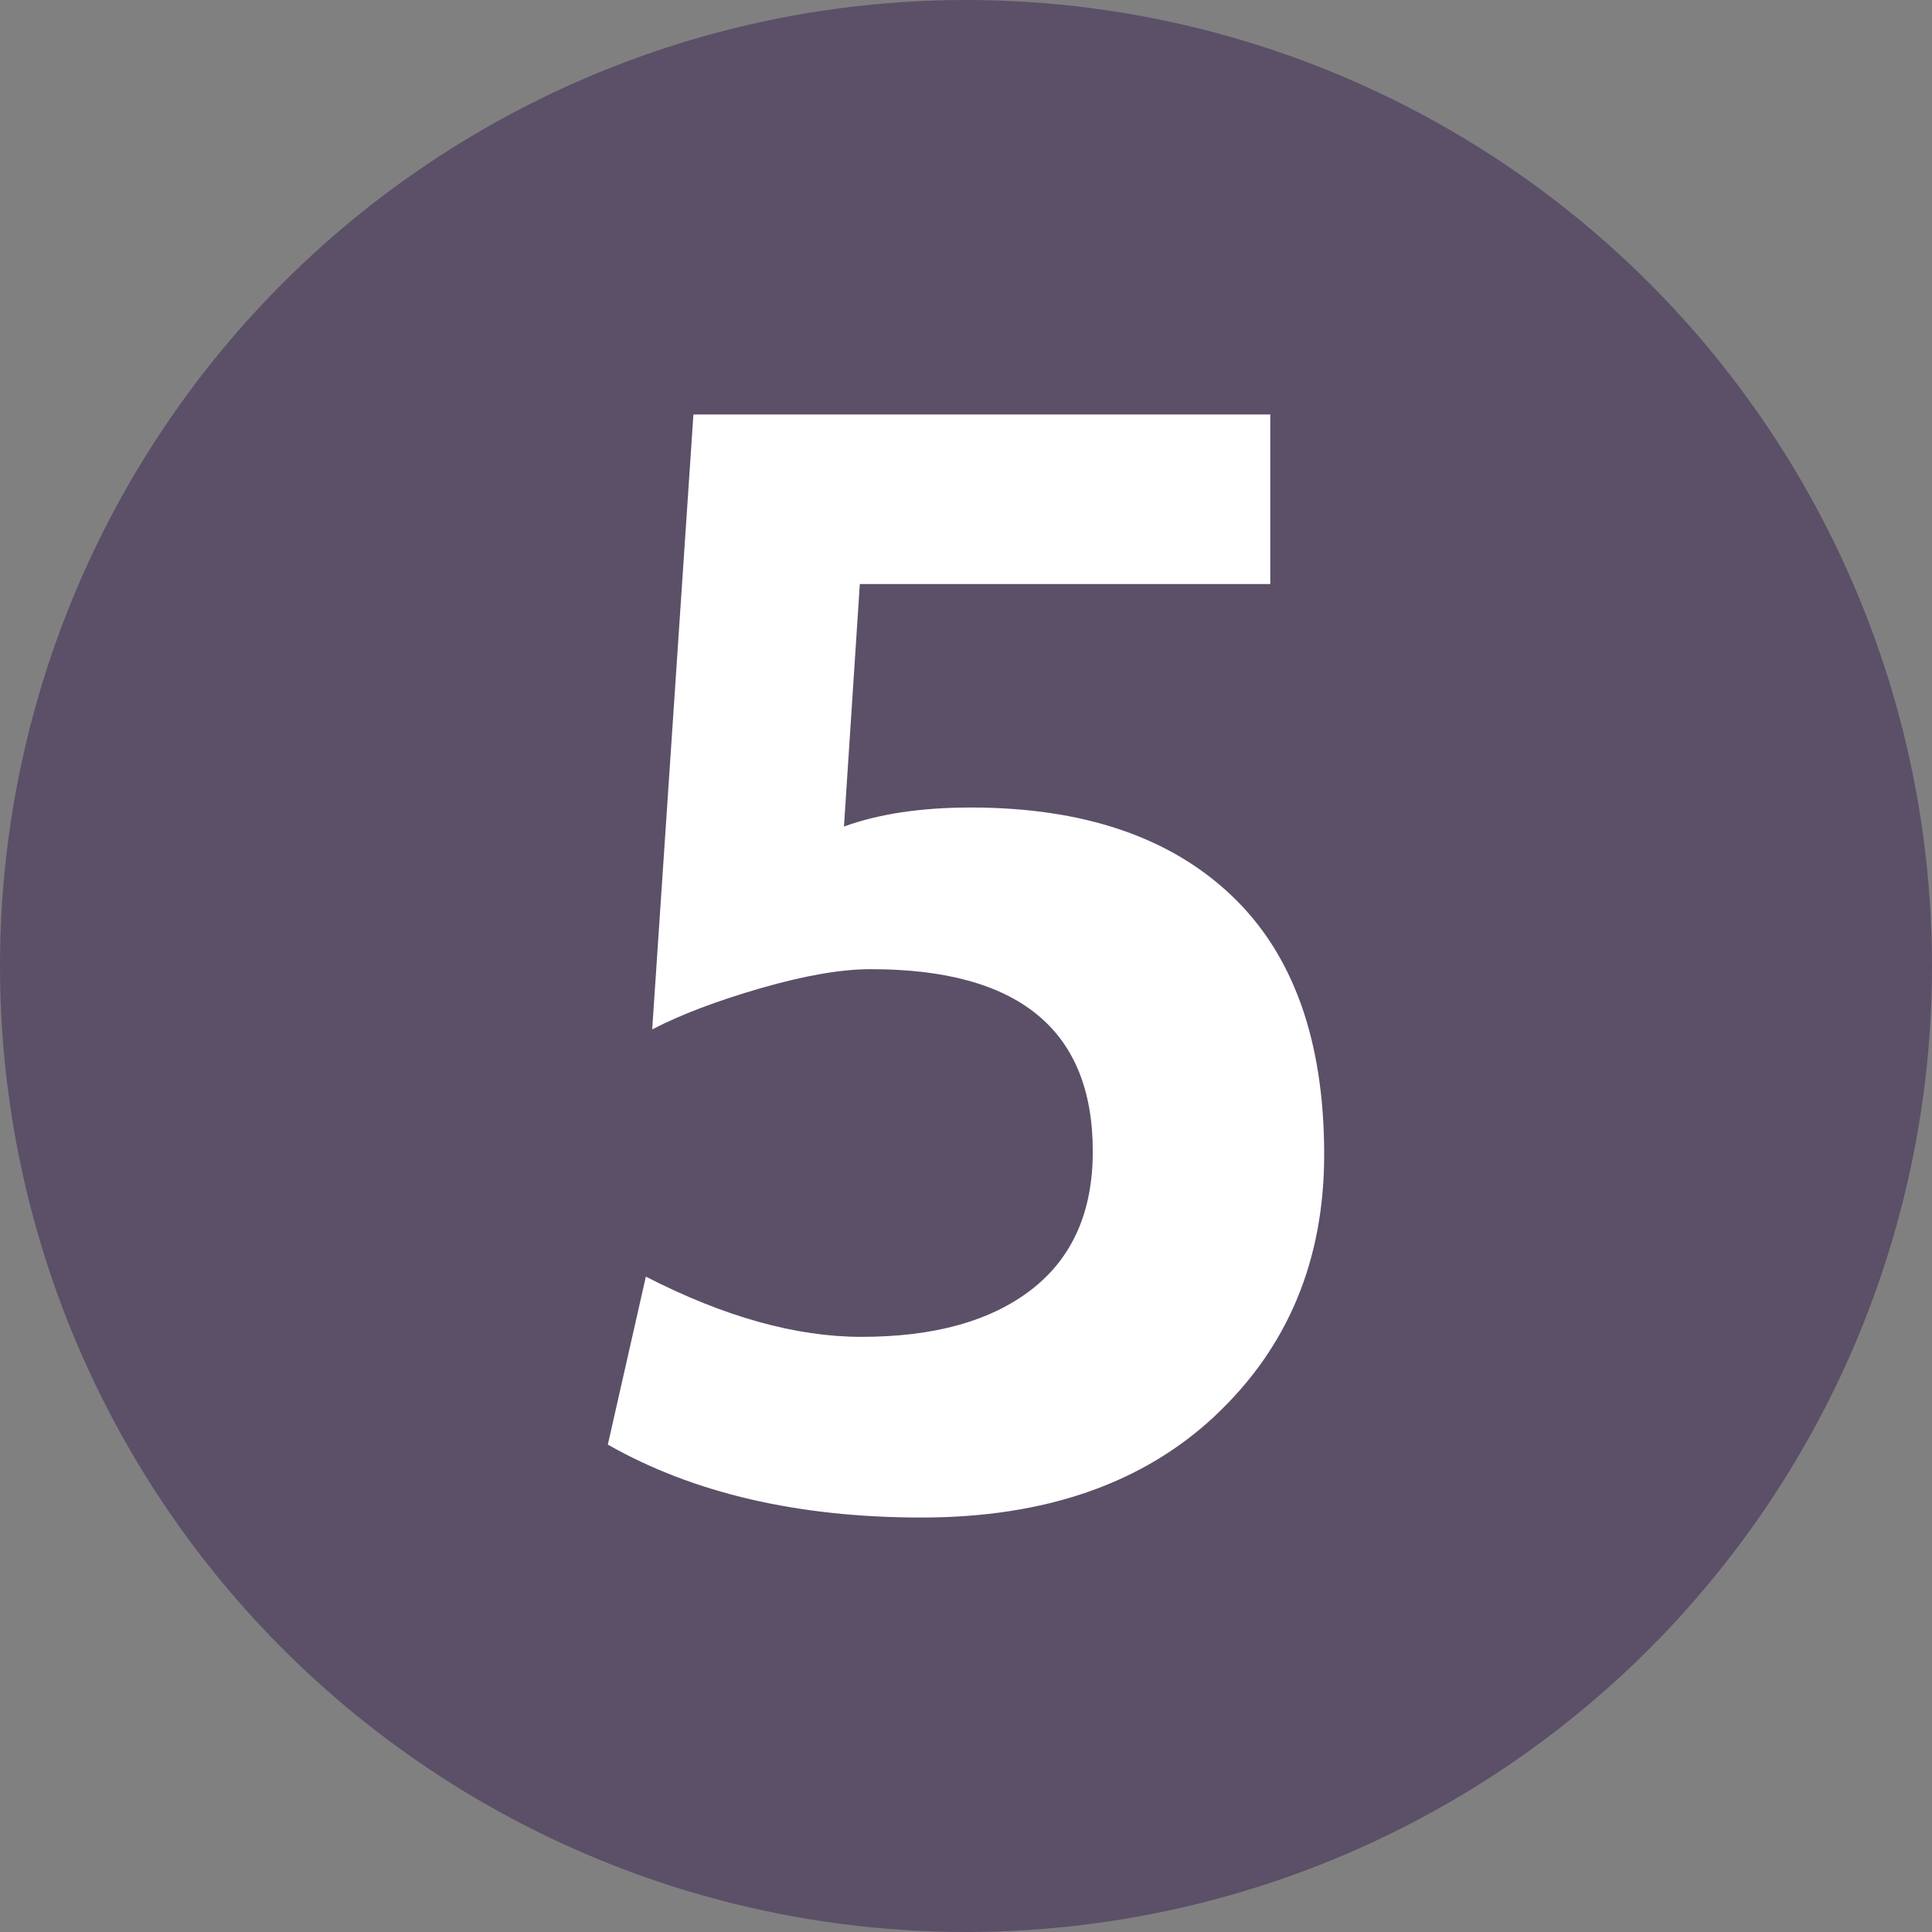 <?xml version="1.0" encoding="UTF-8"?>
<svg id="_레이어_2" data-name="레이어 2" xmlns="http://www.w3.org/2000/svg" viewBox="0 0 256 256">
  <rect x="0" y="0" width="256" height="256" fill="#808080" stroke="none"/>
  <defs>
    <style>
      .cls-1 {
        fill: #fff;
      }

      .cls-2 {
        fill: #5b5068;
      }
    </style>
  </defs>
  <g id="_레이어_1-2" data-name="레이어 1">
    <g>
      <circle class="cls-2" cx="128" cy="128" r="128"/>
      <path class="cls-1" d="M161.08,187.53c-9.59,9.03-22.58,13.55-38.96,13.55s-30.24-3.22-41.58-9.66l5.04-22.26c10.36,5.32,19.88,7.98,28.56,7.98,9.66,0,17.18-2.1,22.58-6.3,5.39-4.2,8.08-10.29,8.08-18.27,0-16.1-9.8-24.15-29.4-24.15-3.92,0-8.79.84-14.6,2.52-5.81,1.68-10.6,3.5-14.38,5.46l5.46-81.48h76.44v22.47h-54.39l-2.1,32.13c4.62-1.68,10.22-2.52,16.8-2.52,14.84,0,26.36,3.88,34.54,11.65,8.19,7.77,12.29,19.22,12.29,34.33,0,14-4.8,25.52-14.38,34.54Z"/>
    </g>
  </g>
</svg>